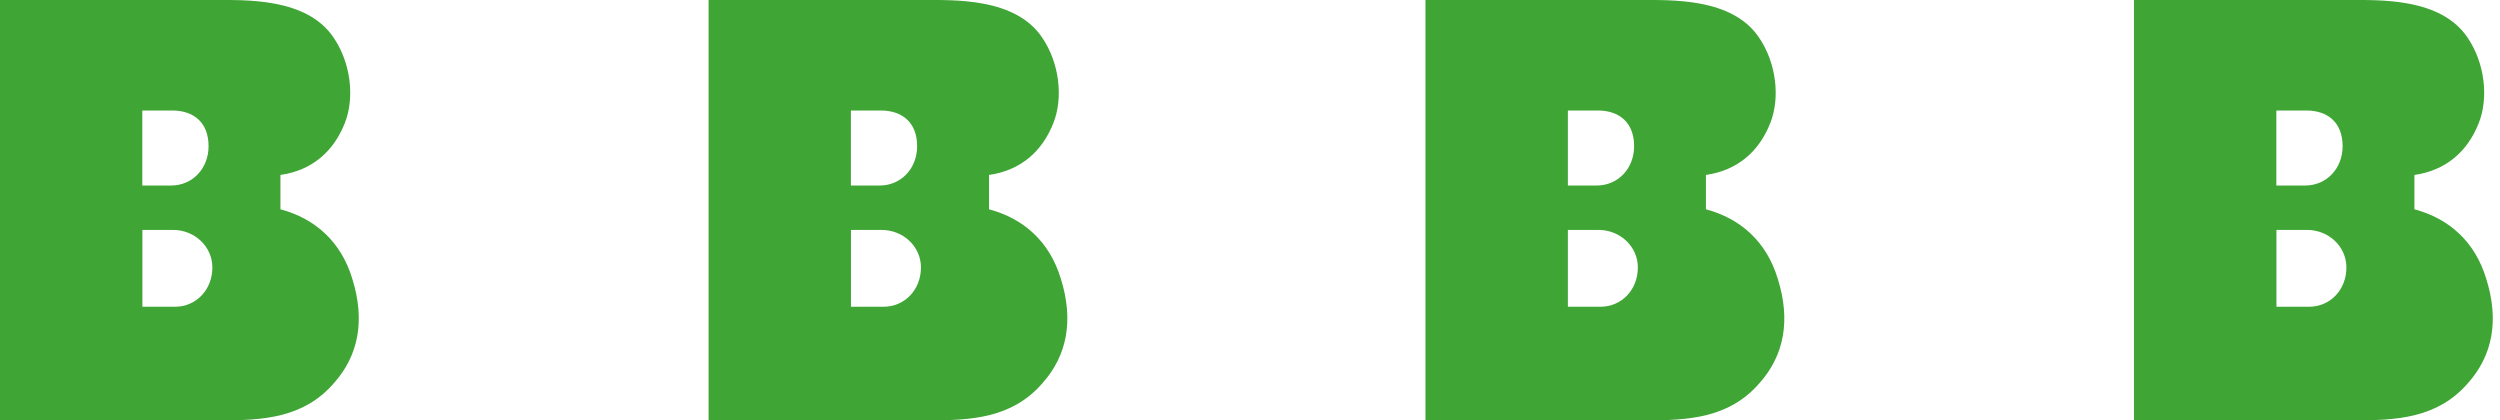 <svg width="113" height="19" viewBox="0 0 113 19" fill="none" xmlns="http://www.w3.org/2000/svg">
<path d="M15.102 17.307C13.719 18.918 11.829 19 9.964 19H0V0.001H9.627C11.093 0.001 13.86 -0.112 15.075 1.695C15.867 2.851 16.035 4.435 15.585 5.563C15.075 6.861 14.087 7.707 12.676 7.907V9.46C14.256 9.883 15.416 10.929 15.922 12.595C16.514 14.485 16.204 16.064 15.102 17.307ZM6.436 8.386H7.733C8.694 8.386 9.427 7.625 9.427 6.606C9.427 5.532 8.749 4.995 7.788 4.995C7.561 4.995 6.801 4.995 6.432 4.995V8.386H6.436ZM9.599 12.086C9.599 11.153 8.807 10.392 7.82 10.392H6.436V13.865H7.906C8.866 13.865 9.599 13.101 9.599 12.086Z" fill="#3FA535"/>
<path d="M47.13 17.307C45.746 18.918 43.857 19 41.991 19H32.028V0.001H41.654C43.12 0.001 45.888 -0.112 47.103 1.695C47.894 2.851 48.063 4.435 47.612 5.563C47.103 6.861 46.115 7.707 44.704 7.907V9.46C46.283 9.883 47.444 10.929 47.949 12.595C48.541 14.485 48.231 16.064 47.13 17.307ZM38.464 8.386H39.761C40.721 8.386 41.454 7.625 41.454 6.606C41.454 5.532 40.776 4.995 39.816 4.995C39.589 4.995 38.828 4.995 38.46 4.995V8.386H38.464ZM41.627 12.086C41.627 11.153 40.835 10.392 39.847 10.392H38.464V13.865H39.934C40.89 13.865 41.627 13.101 41.627 12.086Z" fill="#3FA535"/>
<path d="M79.538 17.307C78.154 18.918 76.265 19 74.399 19H64.431V0.001H74.058C75.524 0.001 78.291 -0.112 79.506 1.695C80.298 2.851 80.467 4.435 80.016 5.563C79.506 6.861 78.519 7.707 77.108 7.907V9.46C78.687 9.883 79.847 10.929 80.353 12.595C80.949 14.485 80.639 16.064 79.538 17.307ZM70.871 8.386H72.169C73.129 8.386 73.862 7.625 73.862 6.606C73.862 5.532 73.184 4.995 72.224 4.995C71.996 4.995 71.236 4.995 70.868 4.995V8.386H70.871ZM74.031 12.086C74.031 11.153 73.239 10.392 72.251 10.392H70.868V13.865H72.337C73.298 13.865 74.031 13.101 74.031 12.086Z" fill="#3FA535"/>
<path d="M111.561 17.307C110.178 18.918 108.288 19 106.423 19H96.455V0.001H106.082C107.547 0.001 110.315 -0.112 111.53 1.695C112.322 2.851 112.49 4.435 112.039 5.563C111.53 6.861 110.542 7.707 109.131 7.907V9.46C110.711 9.883 111.871 10.929 112.376 12.595C112.972 14.485 112.663 16.064 111.561 17.307ZM102.895 8.386H104.192C105.153 8.386 105.886 7.625 105.886 6.606C105.886 5.532 105.207 4.995 104.247 4.995C104.02 4.995 103.259 4.995 102.891 4.995V8.386H102.895ZM106.058 12.086C106.058 11.153 105.266 10.392 104.278 10.392H102.895V13.865H104.365C105.325 13.865 106.058 13.101 106.058 12.086Z" fill="#3FA535"/>
</svg>
